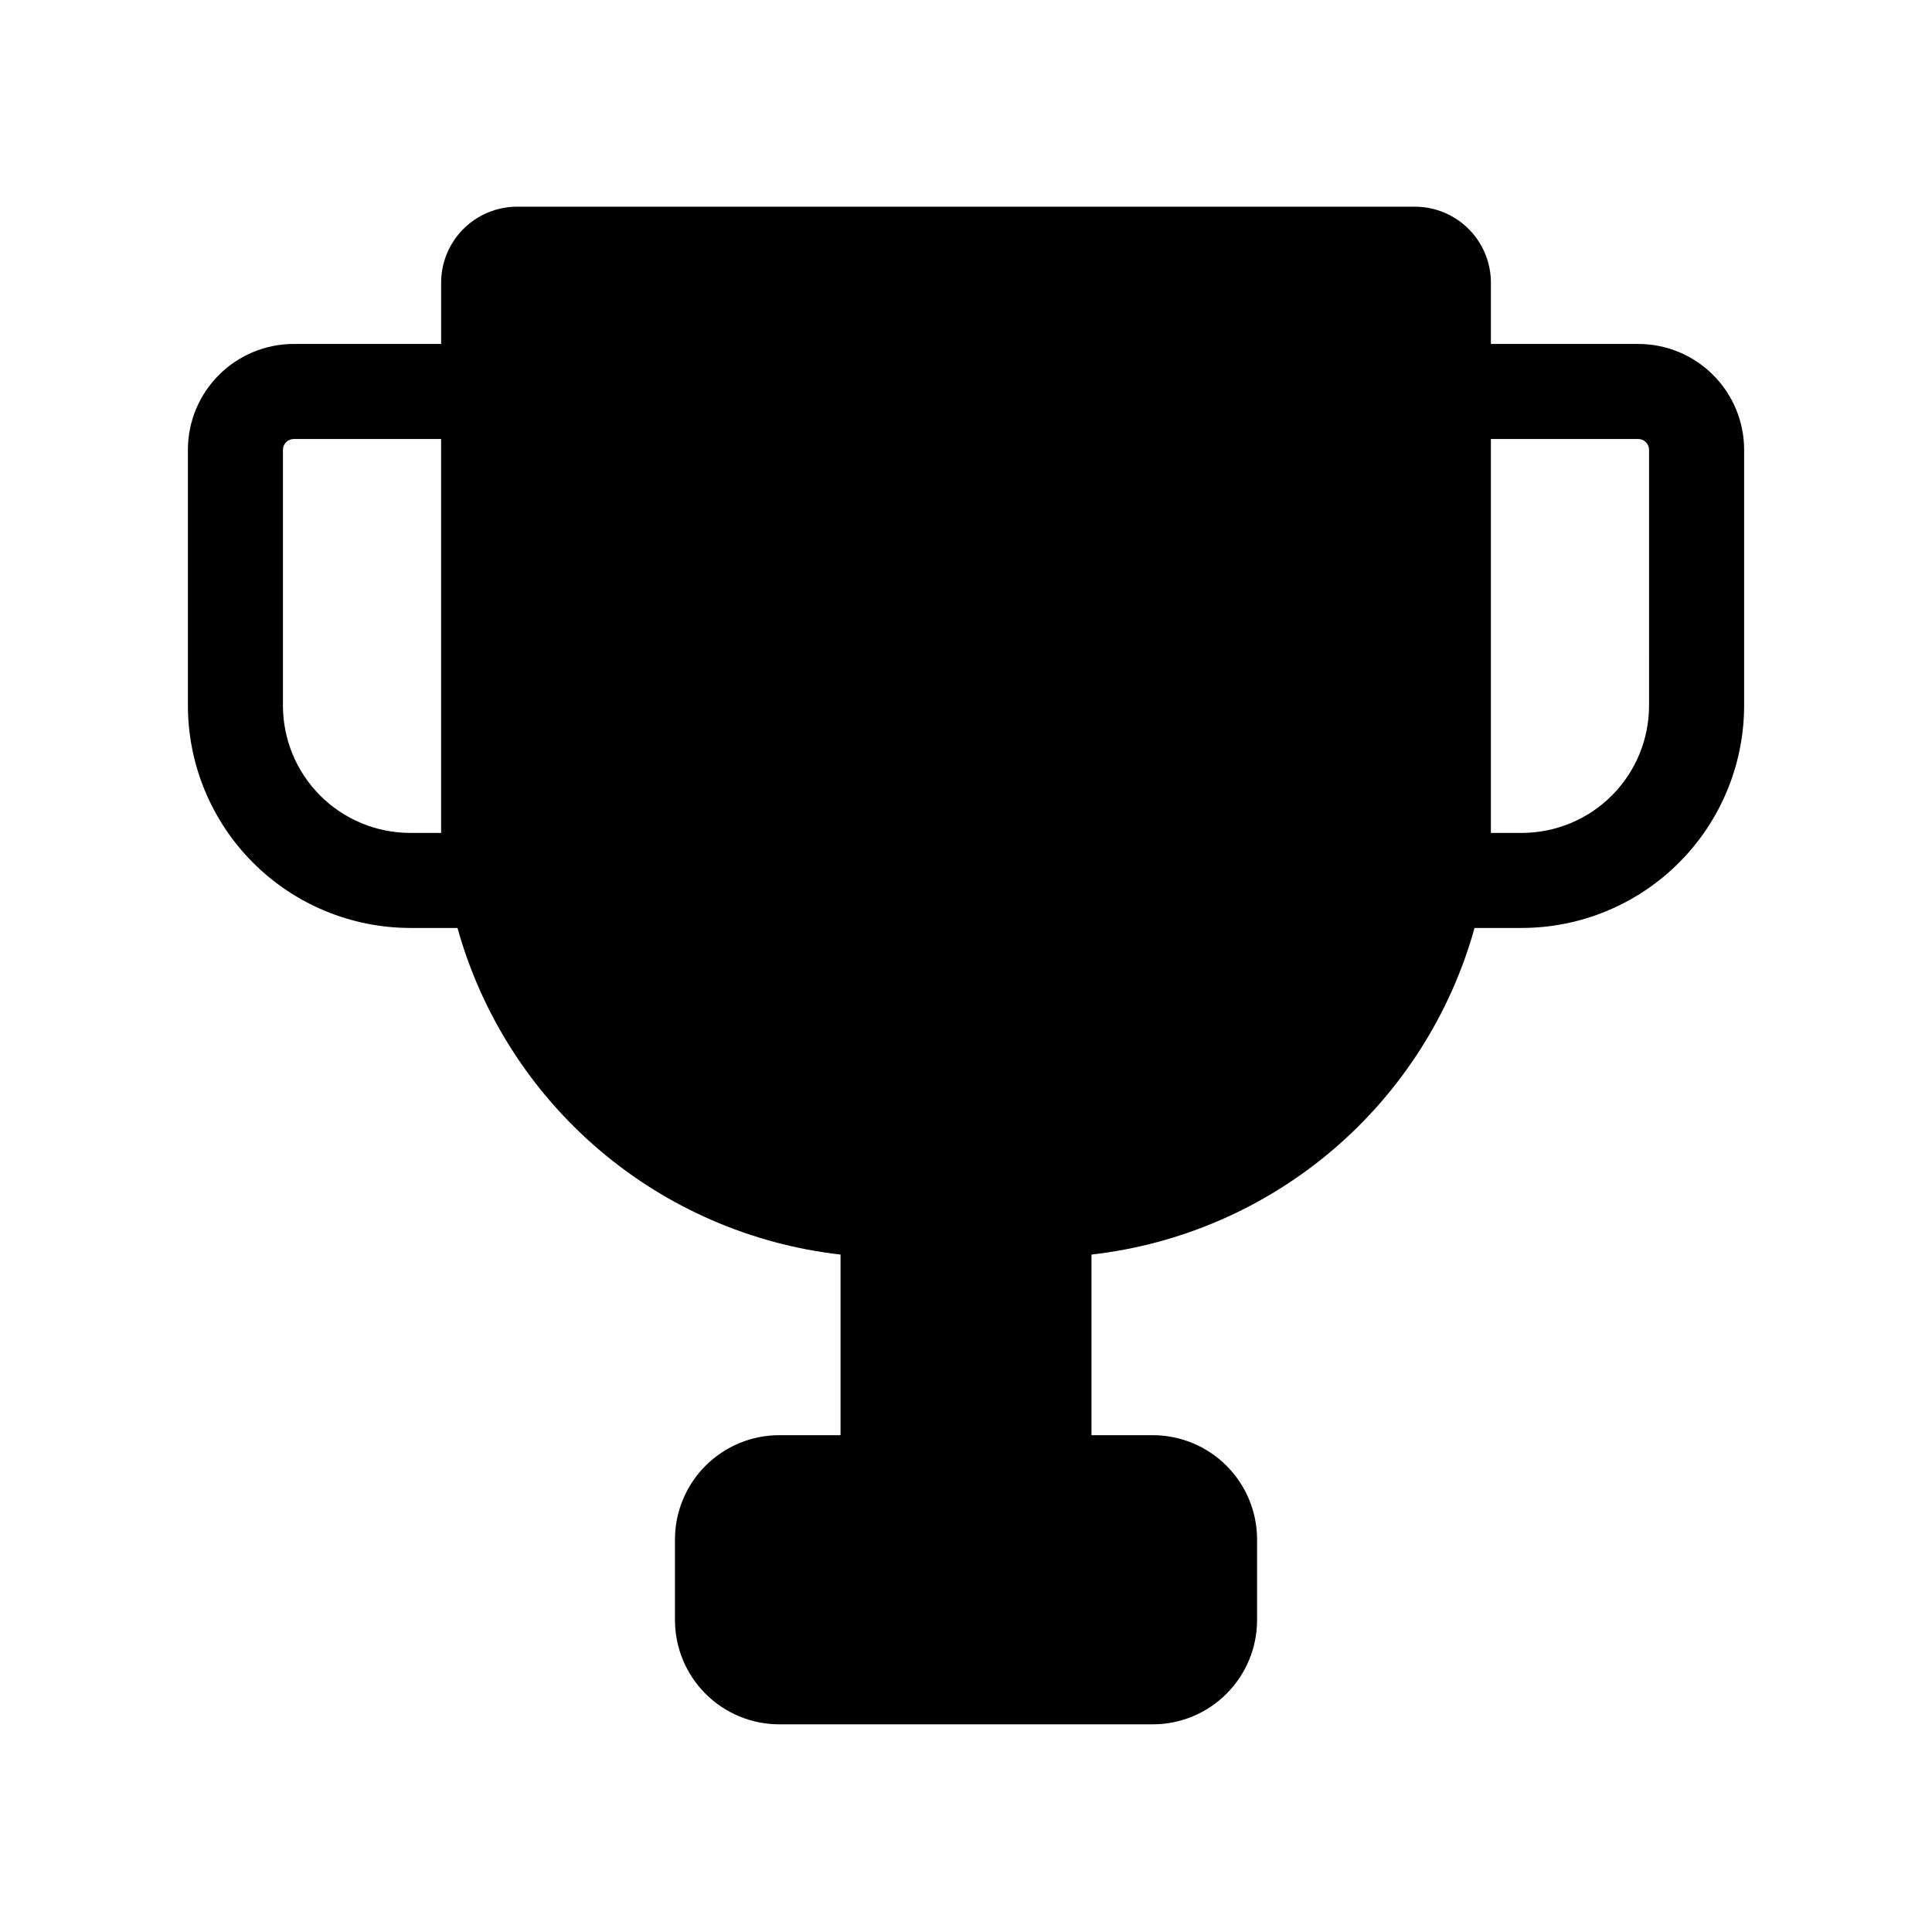 <?xml version="1.0" encoding="UTF-8"?>
<!-- Uploaded to: SVG Repo, www.svgrepo.com, Generator: SVG Repo Mixer Tools -->
<svg fill="#000000" width="800px" height="800px" version="1.1" viewBox="144 144 512 512" xmlns="http://www.w3.org/2000/svg">
 <path d="m578.2 235.15h-39.094v-16.223c0-5.344-2.125-10.473-5.902-14.25-3.781-3.781-8.906-5.902-14.25-5.902h-238.15c-5.301 0.066-10.363 2.219-14.086 5.992-3.727 3.769-5.816 8.859-5.812 14.16v16.223h-39.098c-7.426 0.012-14.543 2.969-19.793 8.219s-8.207 12.367-8.219 19.793v67.812c0.012 15.621 6.223 30.598 17.262 41.648 11.039 11.051 26.012 17.27 41.633 17.297h12.547c6.379 22.895 19.449 43.363 37.535 58.785s40.363 25.09 63.98 27.77v47.863h-16.223c-7.336 0-14.371 2.914-19.559 8.102-5.184 5.188-8.098 12.223-8.098 19.555v21.312c0 7.336 2.914 14.371 8.098 19.559 5.188 5.188 12.223 8.102 19.559 8.102h98.949c7.336 0 14.371-2.914 19.559-8.102s8.102-12.223 8.102-19.559v-21.312c0-7.332-2.914-14.367-8.102-19.555s-12.223-8.102-19.559-8.102h-16.223v-47.863c23.617-2.68 45.895-12.348 63.98-27.77 18.086-15.422 31.156-35.891 37.535-58.785h12.547c15.621-0.027 30.594-6.246 41.633-17.297 11.043-11.051 17.25-26.027 17.262-41.648v-67.812c-0.012-7.426-2.969-14.543-8.219-19.793s-12.367-8.207-19.793-8.219zm-317.3 129.58h-8.215c-8.941-0.012-17.516-3.574-23.836-9.902-6.32-6.328-9.867-14.906-9.867-23.852v-67.812c0.027-1.547 1.273-2.793 2.82-2.82h39.094zm320.12-33.754h-0.004c0 8.945-3.547 17.523-9.867 23.852-6.32 6.328-14.891 9.891-23.836 9.902h-8.211v-104.39h39.094c1.547 0.027 2.797 1.273 2.82 2.82z"/>
</svg>